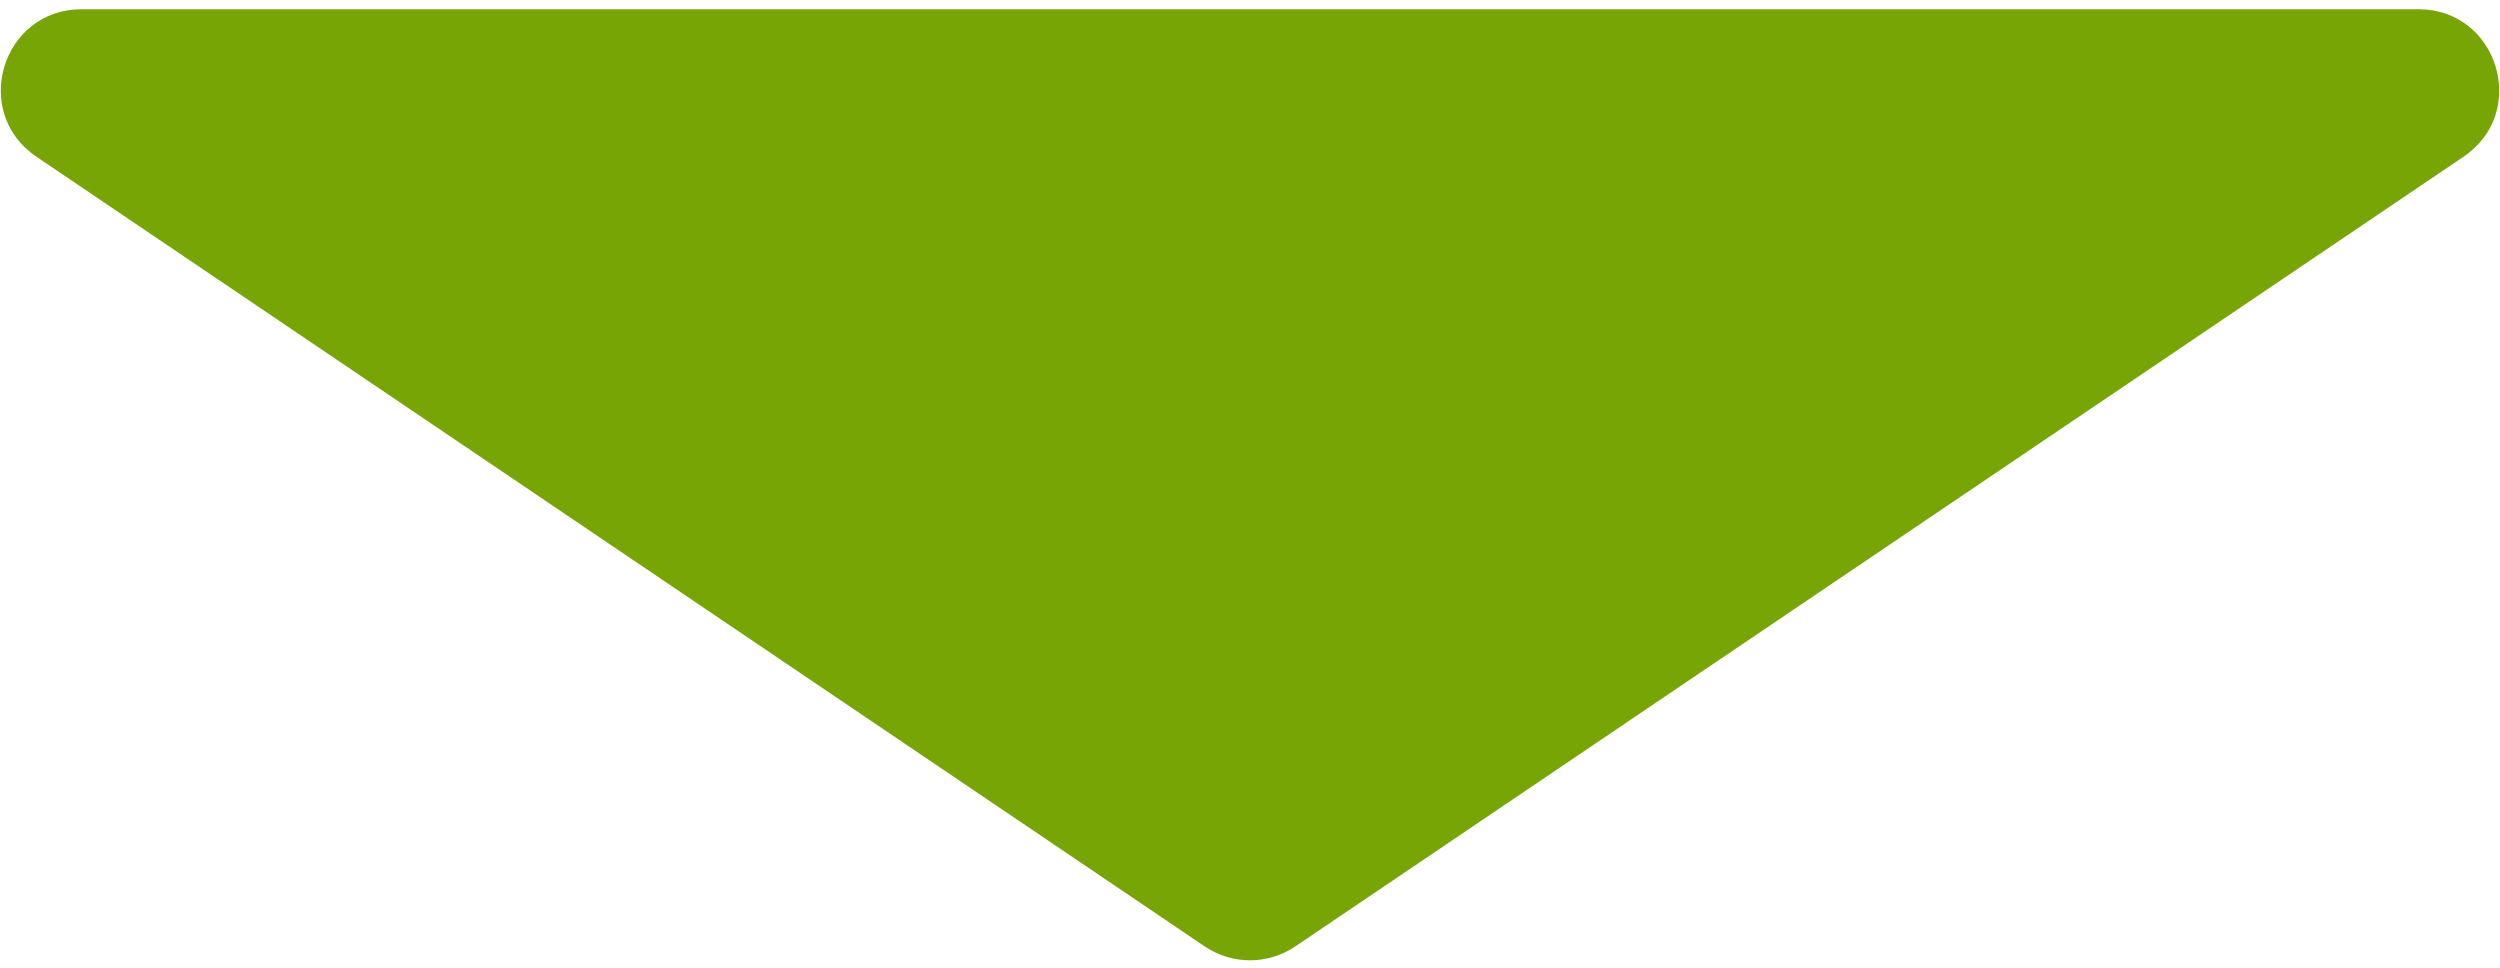 <svg width="62" height="24" viewBox="0 0 62 24" fill="none" xmlns="http://www.w3.org/2000/svg">
<path d="M32.12 23.473C31.443 23.93 30.557 23.93 29.88 23.473L0.903 3.886C-0.731 2.782 0.051 0.229 2.023 0.229L59.977 0.229C61.949 0.229 62.731 2.782 61.097 3.886L32.12 23.473Z" fill="#77A505"/>
</svg>
